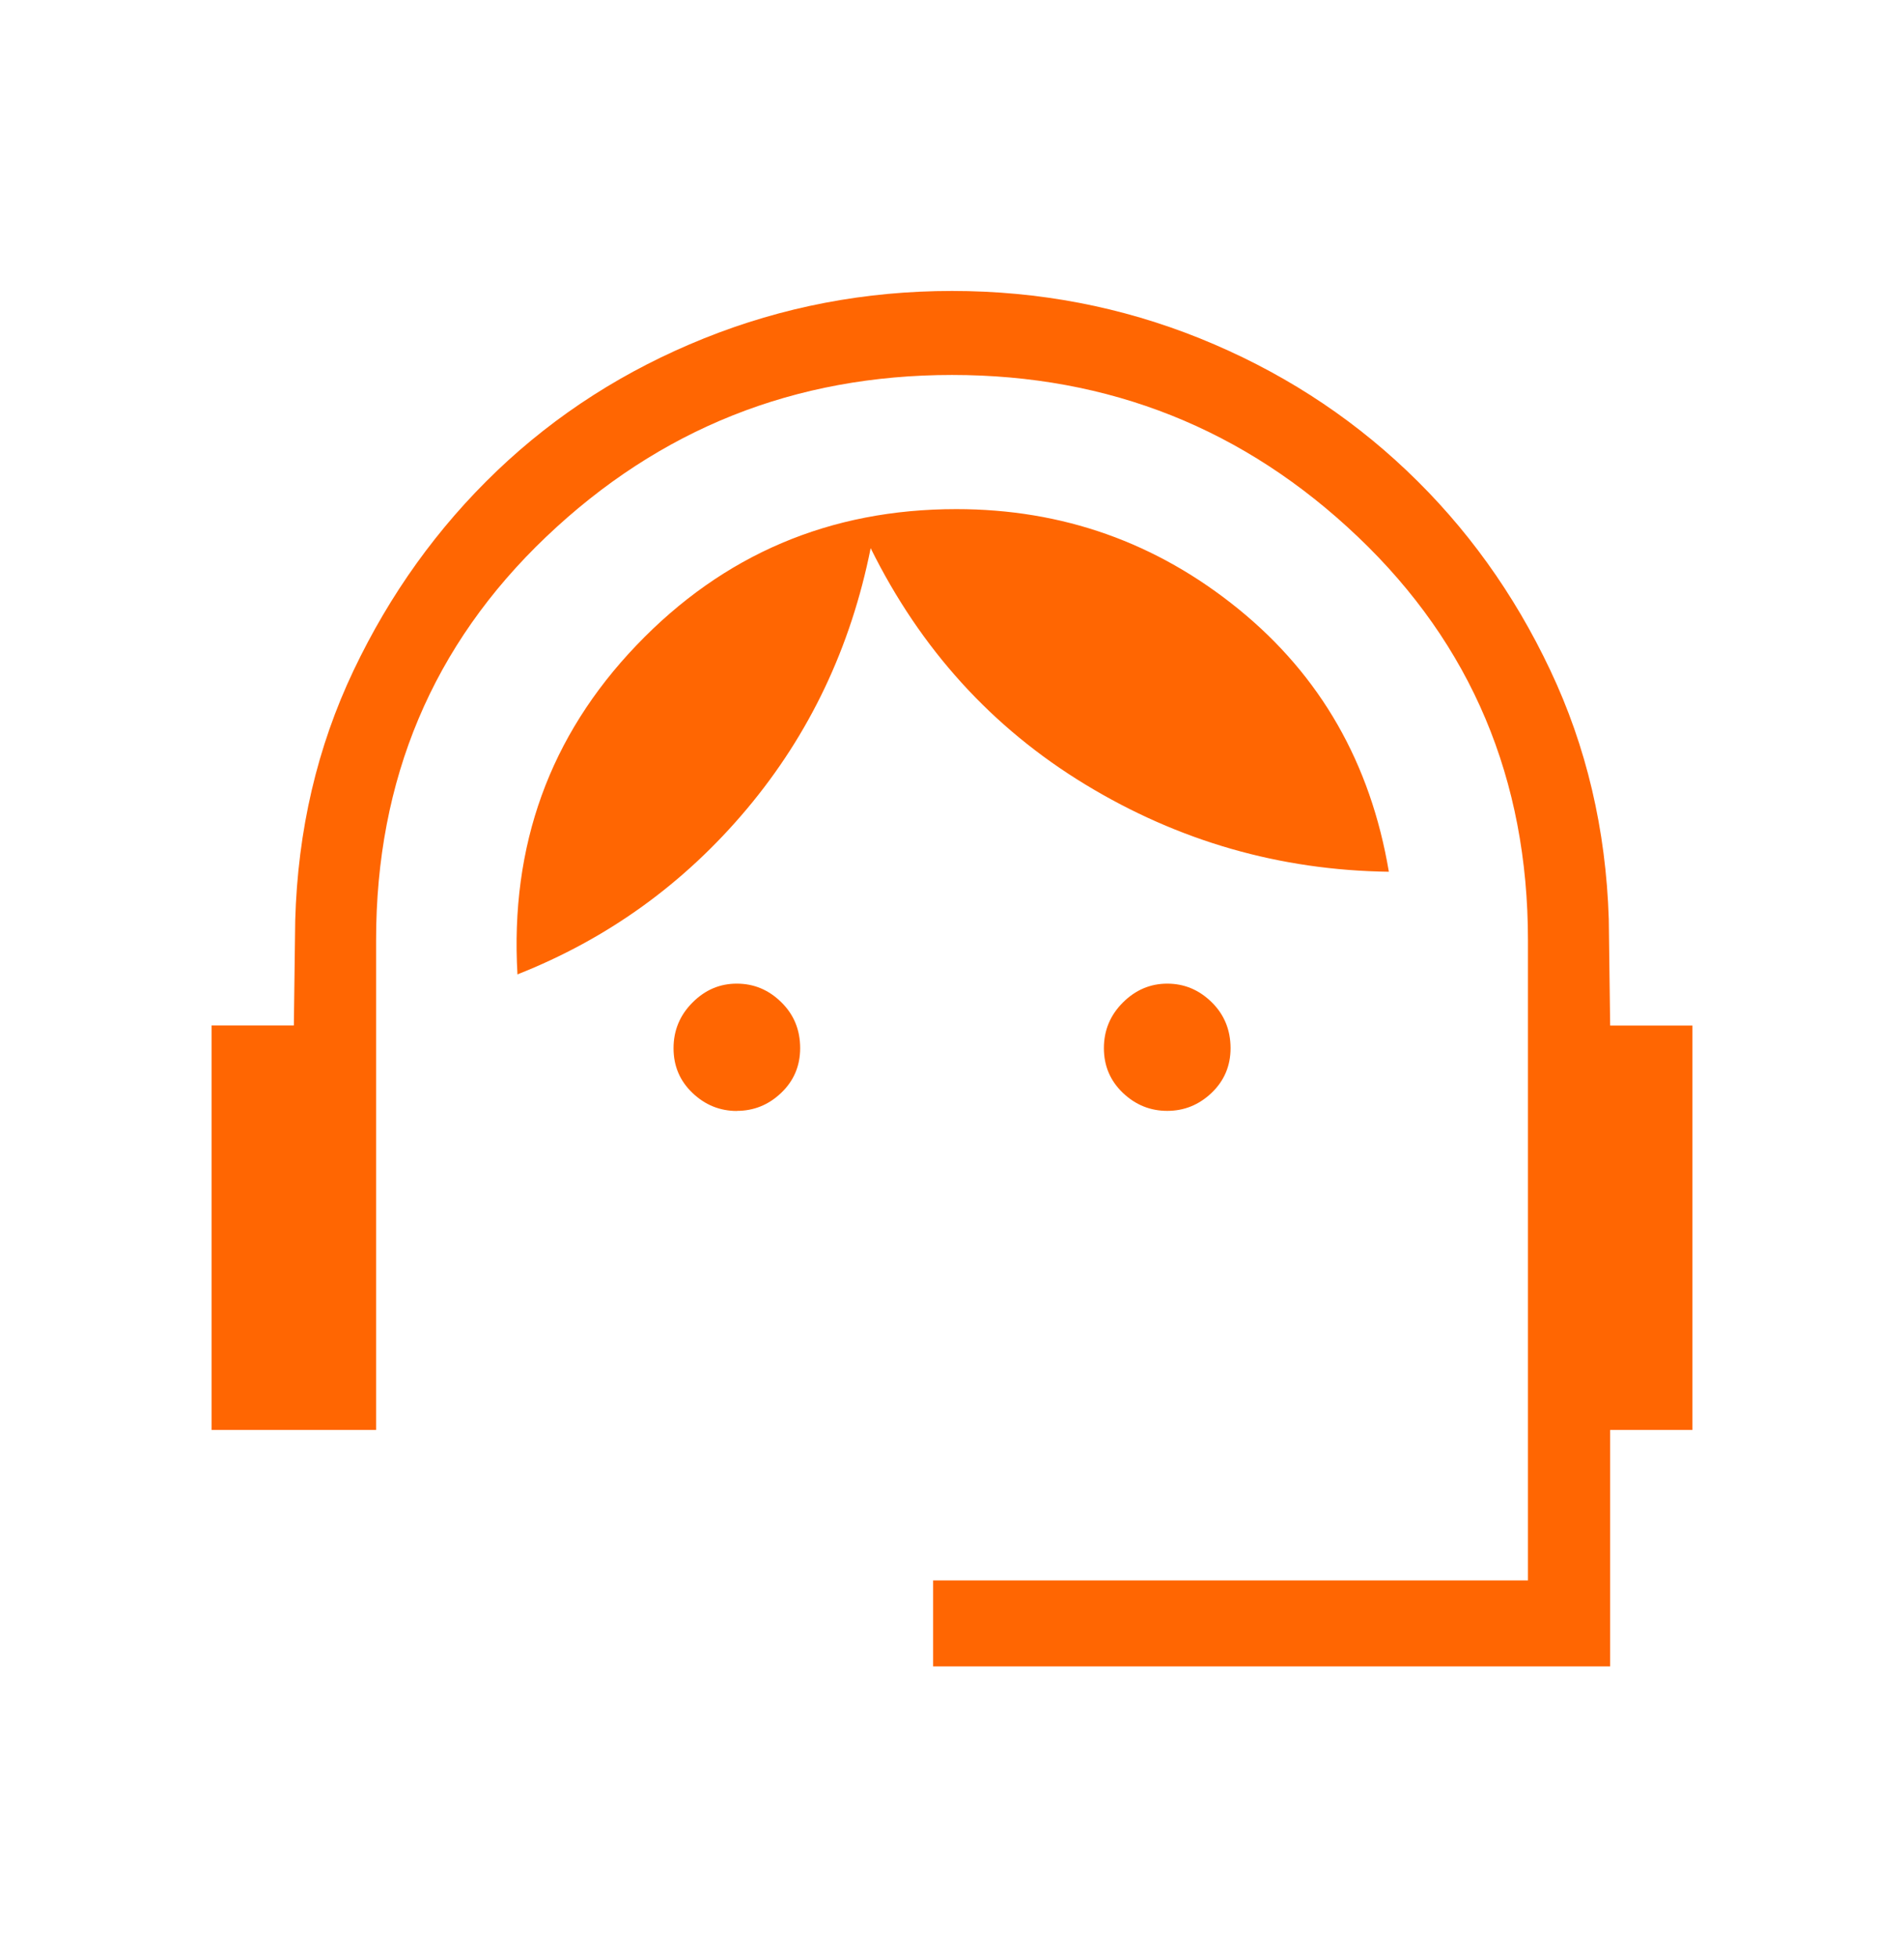 <svg width="36" height="37" viewBox="0 0 36 37" fill="none" xmlns="http://www.w3.org/2000/svg">
<path d="M17.643 31.5V29.875H28.89V17.775C28.89 14.731 27.819 12.189 25.676 10.149C23.533 8.108 20.974 7.088 18.001 7.088C15.027 7.088 12.469 8.108 10.325 10.149C8.182 12.19 7.11 14.732 7.111 17.775V27.031H4V19.384H5.556L5.582 17.395C5.63 15.694 5.997 14.121 6.685 12.674C7.373 11.228 8.277 9.97 9.398 8.899C10.519 7.829 11.823 6.995 13.31 6.397C14.798 5.799 16.361 5.5 18.001 5.5C19.64 5.5 21.203 5.799 22.688 6.397C24.169 6.995 25.472 7.828 26.597 8.896C27.723 9.963 28.627 11.22 29.31 12.666C29.995 14.111 30.364 15.68 30.418 17.371L30.444 19.386H32V27.031H30.444V31.5H17.643ZM13.933 21.001C13.611 21.001 13.331 20.887 13.093 20.66C12.854 20.432 12.735 20.151 12.735 19.815C12.735 19.479 12.854 19.191 13.093 18.952C13.331 18.712 13.611 18.593 13.933 18.594C14.254 18.594 14.534 18.711 14.771 18.944C15.01 19.178 15.129 19.467 15.129 19.813C15.129 20.149 15.01 20.43 14.771 20.658C14.533 20.886 14.253 20.999 13.931 20.999M22.07 20.999C21.749 20.999 21.469 20.886 21.23 20.658C20.992 20.43 20.872 20.149 20.872 19.813C20.872 19.477 20.992 19.19 21.23 18.952C21.469 18.713 21.749 18.594 22.07 18.594C22.392 18.594 22.671 18.711 22.909 18.944C23.146 19.177 23.266 19.466 23.267 19.813C23.267 20.149 23.147 20.43 22.909 20.658C22.67 20.886 22.39 20.999 22.069 20.999M9.784 18.419C9.643 15.986 10.393 13.912 12.035 12.197C13.676 10.482 15.691 9.624 18.082 9.624C20.088 9.624 21.867 10.254 23.418 11.514C24.968 12.774 25.915 14.429 26.26 16.479C24.199 16.451 22.287 15.902 20.523 14.831C18.758 13.759 17.405 12.27 16.462 10.362C16.087 12.237 15.306 13.881 14.121 15.292C12.935 16.704 11.489 17.746 9.784 18.419Z" fill="#FF6602"/>
</svg>

